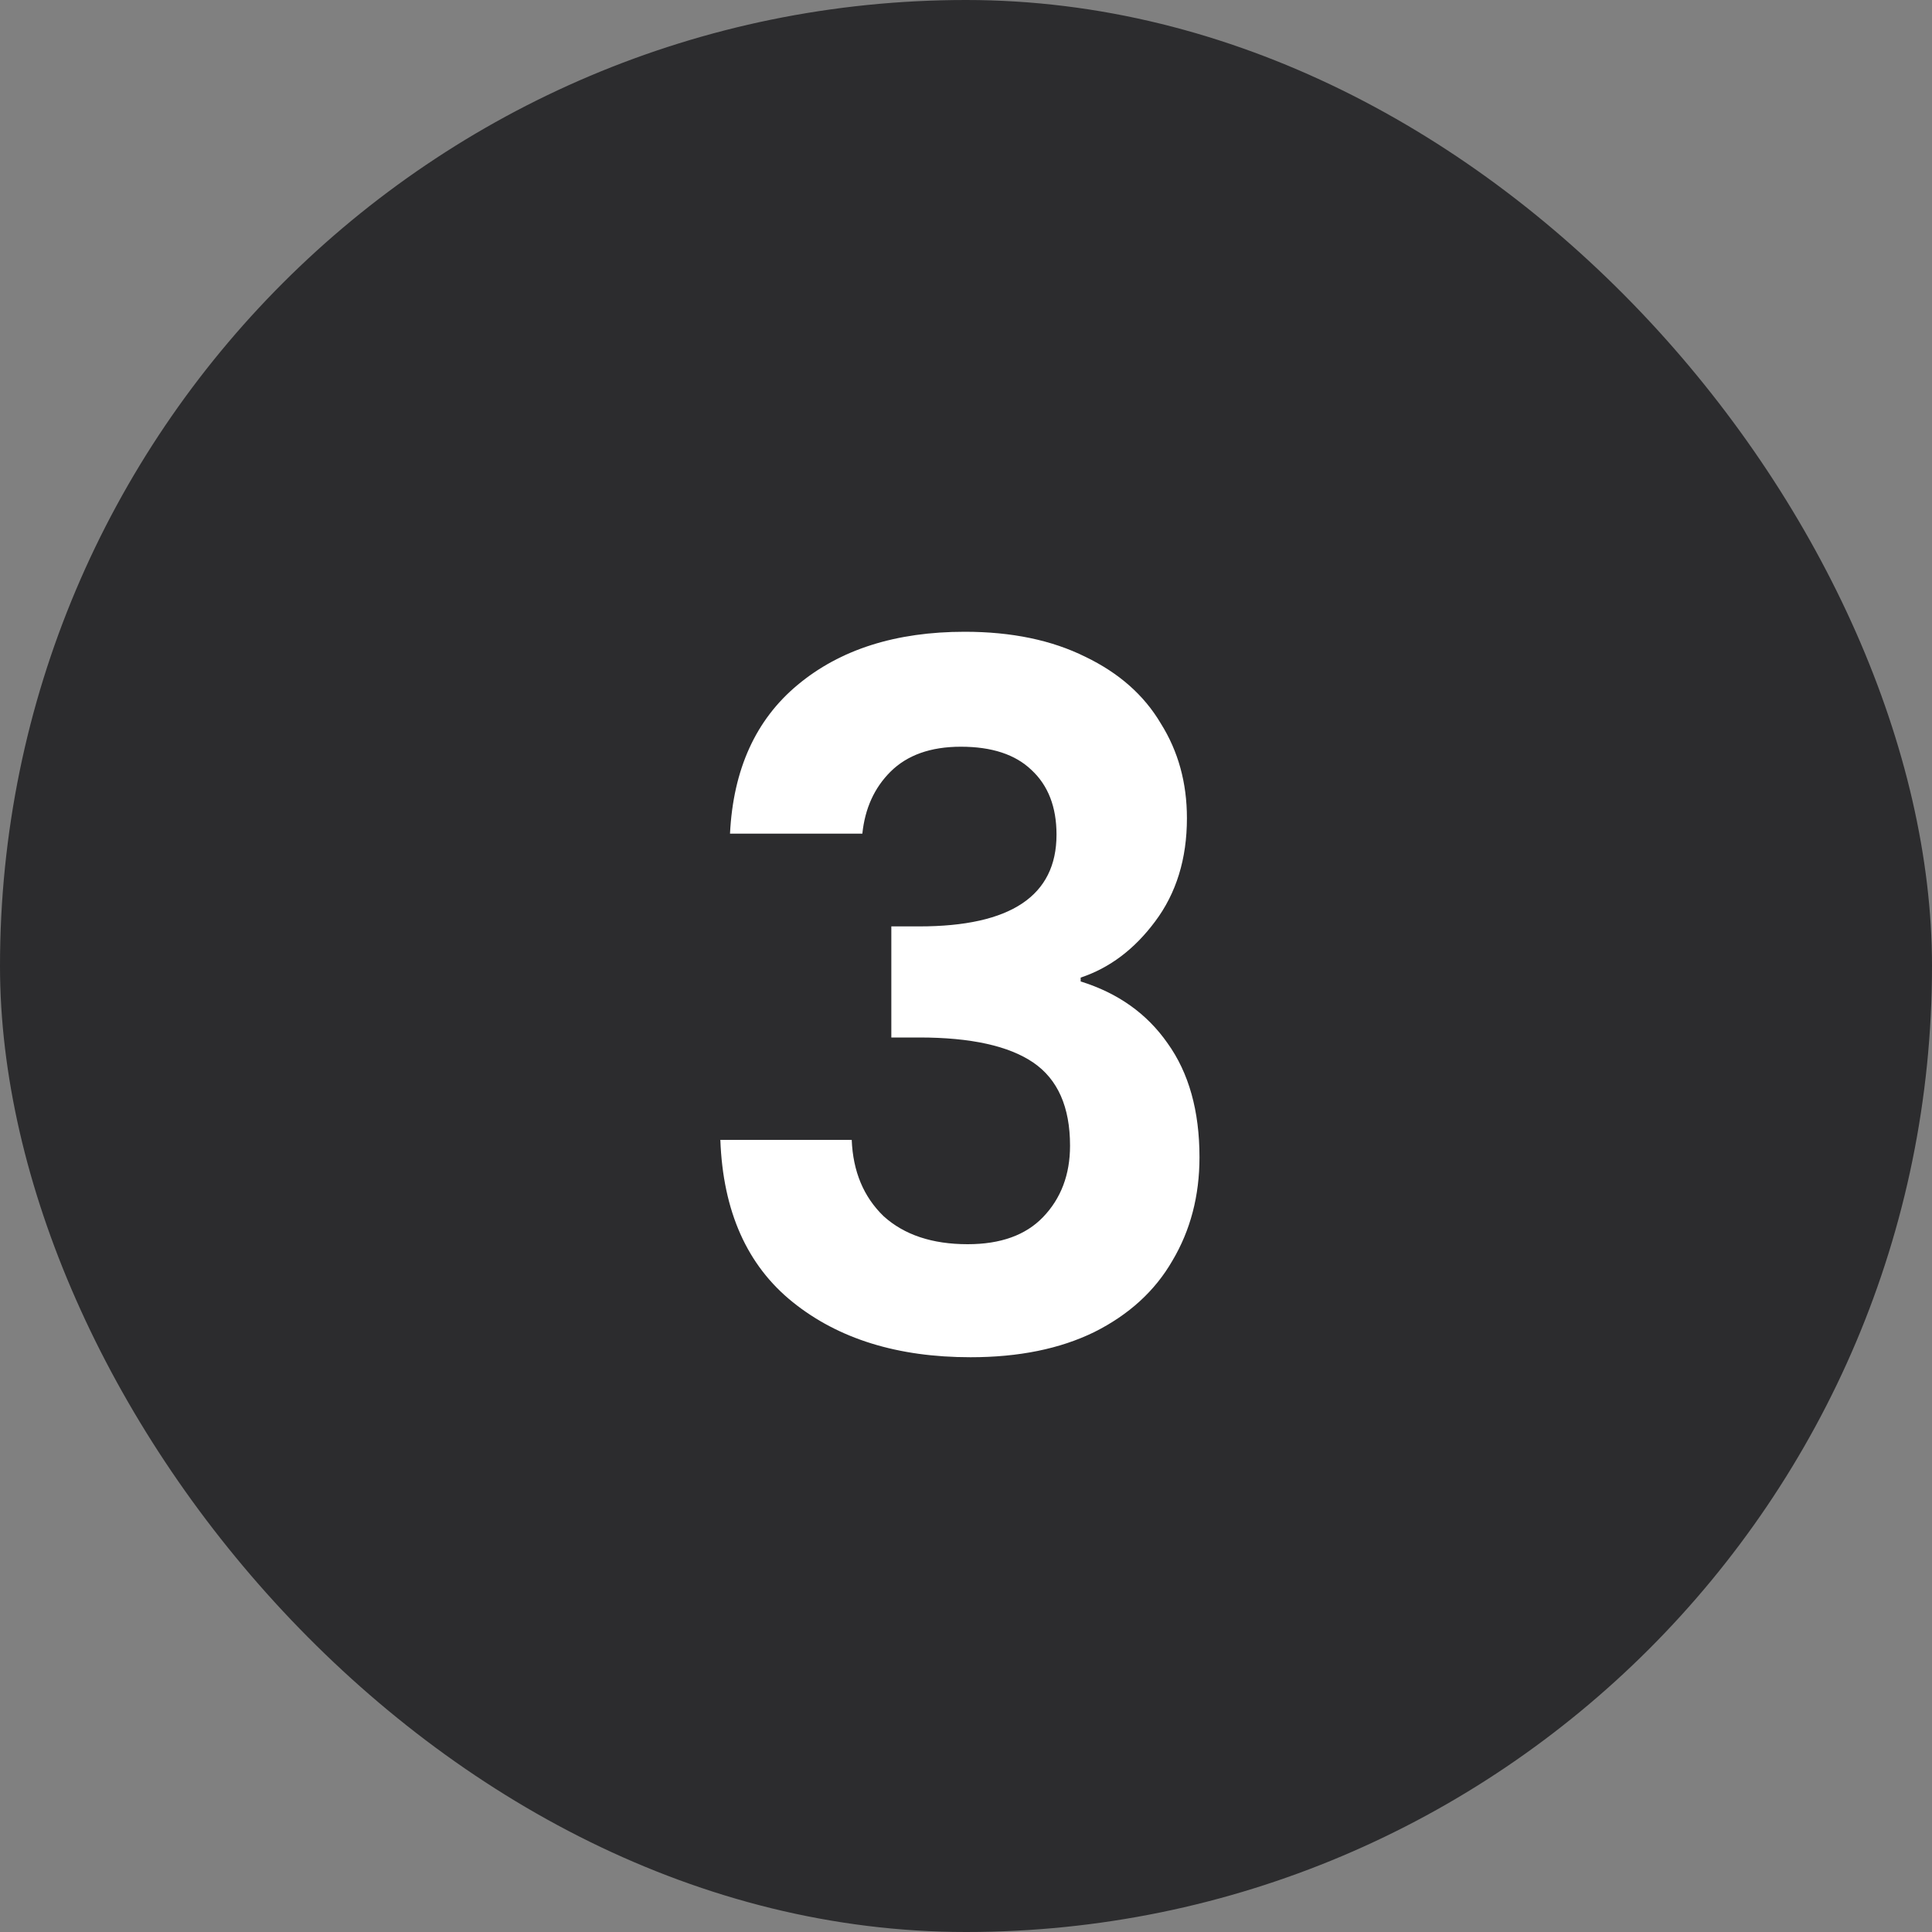 <svg width="20" height="20" viewBox="0 0 20 20" fill="none" xmlns="http://www.w3.org/2000/svg">
<rect x="0" y="0" width="20" height="20" fill="#808080" stroke="none"/>
<rect width="20" height="20" rx="10" fill="#2C2C2E"/>
<path d="M7.557 8.63C7.59 7.963 7.824 7.45 8.257 7.09C8.697 6.723 9.274 6.54 9.987 6.54C10.473 6.54 10.89 6.627 11.237 6.8C11.584 6.967 11.844 7.197 12.017 7.49C12.197 7.777 12.287 8.103 12.287 8.47C12.287 8.89 12.177 9.247 11.957 9.54C11.743 9.827 11.487 10.02 11.187 10.12V10.16C11.573 10.28 11.873 10.493 12.087 10.8C12.307 11.107 12.417 11.5 12.417 11.98C12.417 12.38 12.323 12.737 12.137 13.05C11.957 13.363 11.687 13.61 11.327 13.79C10.973 13.963 10.547 14.05 10.047 14.05C9.293 14.05 8.68 13.86 8.207 13.48C7.734 13.1 7.484 12.54 7.457 11.8H8.817C8.83 12.127 8.94 12.39 9.147 12.59C9.36 12.783 9.65 12.88 10.017 12.88C10.357 12.88 10.617 12.787 10.797 12.6C10.983 12.407 11.077 12.16 11.077 11.86C11.077 11.46 10.95 11.173 10.697 11C10.444 10.827 10.05 10.74 9.517 10.74H9.227V9.59H9.517C10.463 9.59 10.937 9.273 10.937 8.64C10.937 8.353 10.85 8.13 10.677 7.97C10.51 7.81 10.267 7.73 9.947 7.73C9.633 7.73 9.39 7.817 9.217 7.99C9.05 8.157 8.954 8.37 8.927 8.63H7.557Z" fill="white"/>
</svg>
